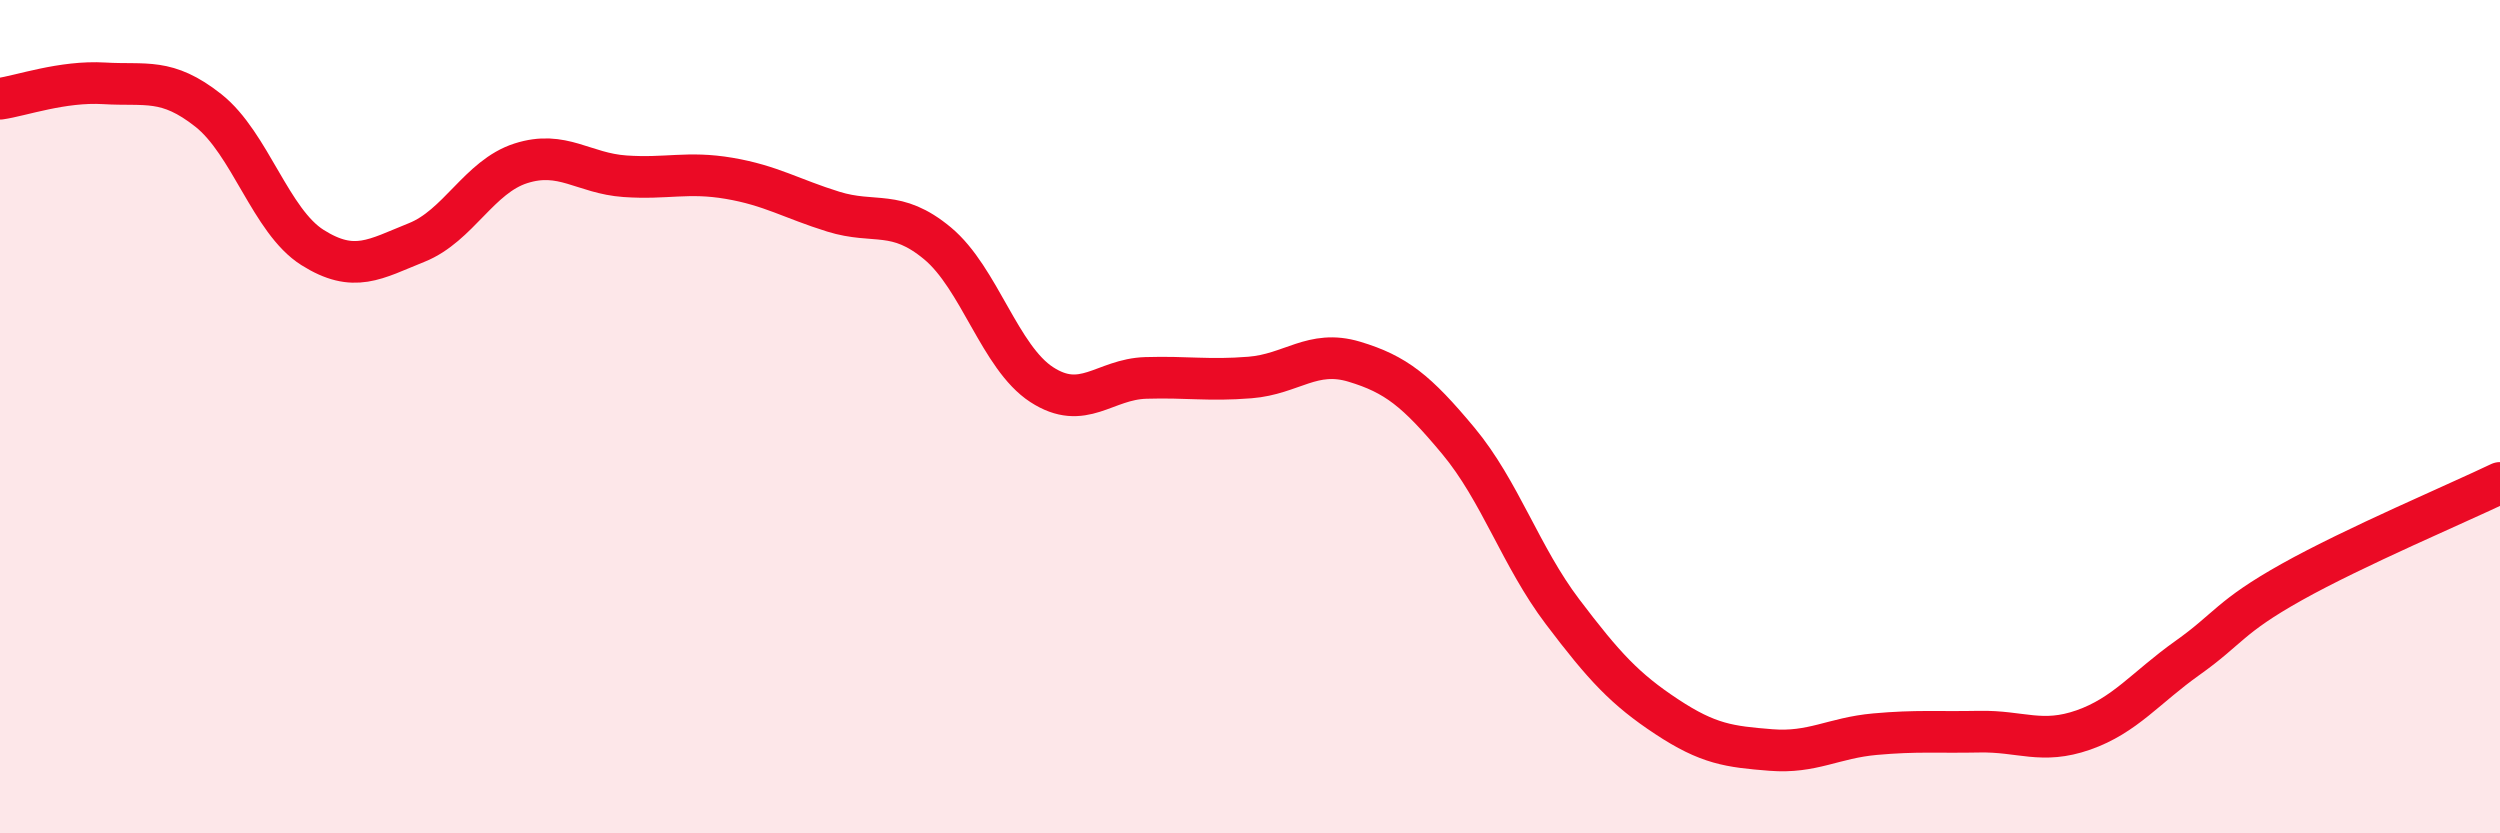 
    <svg width="60" height="20" viewBox="0 0 60 20" xmlns="http://www.w3.org/2000/svg">
      <path
        d="M 0,2.37 C 0.5,2.3 1.5,1.94 2.5,2 C 3.5,2.06 4,1.86 5,2.65 C 6,3.44 6.5,5.31 7.5,5.94 C 8.5,6.57 9,6.22 10,5.82 C 11,5.42 11.5,4.24 12.5,3.92 C 13.5,3.6 14,4.16 15,4.23 C 16,4.3 16.5,4.11 17.5,4.28 C 18.5,4.45 19,4.77 20,5.08 C 21,5.39 21.5,5.01 22.5,5.84 C 23.5,6.67 24,8.58 25,9.23 C 26,9.88 26.5,9.1 27.5,9.07 C 28.5,9.04 29,9.14 30,9.06 C 31,8.98 31.5,8.38 32.5,8.68 C 33.5,8.98 34,9.38 35,10.58 C 36,11.78 36.5,13.36 37.5,14.68 C 38.5,16 39,16.54 40,17.2 C 41,17.86 41.5,17.92 42.5,18 C 43.5,18.08 44,17.71 45,17.62 C 46,17.53 46.5,17.58 47.5,17.56 C 48.5,17.54 49,17.87 50,17.52 C 51,17.17 51.5,16.5 52.5,15.79 C 53.5,15.08 53.5,14.81 55,13.97 C 56.5,13.13 59,12.07 60,11.59L60 20L0 20Z"
        fill="#EB0A25"
        opacity="0.1"
        stroke-linecap="round"
        stroke-linejoin="round"
      />
      <path
        d="M 0,2.37 C 0.5,2.3 1.5,1.94 2.5,2 C 3.5,2.06 4,1.86 5,2.65 C 6,3.44 6.5,5.31 7.5,5.94 C 8.5,6.57 9,6.22 10,5.82 C 11,5.42 11.5,4.24 12.5,3.92 C 13.5,3.6 14,4.16 15,4.23 C 16,4.3 16.5,4.11 17.5,4.28 C 18.5,4.45 19,4.77 20,5.08 C 21,5.39 21.5,5.01 22.5,5.84 C 23.5,6.67 24,8.58 25,9.23 C 26,9.88 26.5,9.1 27.5,9.07 C 28.5,9.04 29,9.14 30,9.06 C 31,8.98 31.5,8.38 32.5,8.68 C 33.5,8.98 34,9.38 35,10.58 C 36,11.78 36.5,13.36 37.5,14.68 C 38.5,16 39,16.54 40,17.2 C 41,17.86 41.5,17.92 42.5,18 C 43.5,18.08 44,17.71 45,17.62 C 46,17.53 46.5,17.58 47.5,17.56 C 48.5,17.54 49,17.87 50,17.52 C 51,17.17 51.5,16.5 52.5,15.79 C 53.5,15.08 53.5,14.81 55,13.97 C 56.5,13.13 59,12.07 60,11.59"
        stroke="#EB0A25"
        stroke-width="1"
        fill="none"
        stroke-linecap="round"
        stroke-linejoin="round"
      />
    </svg>
  